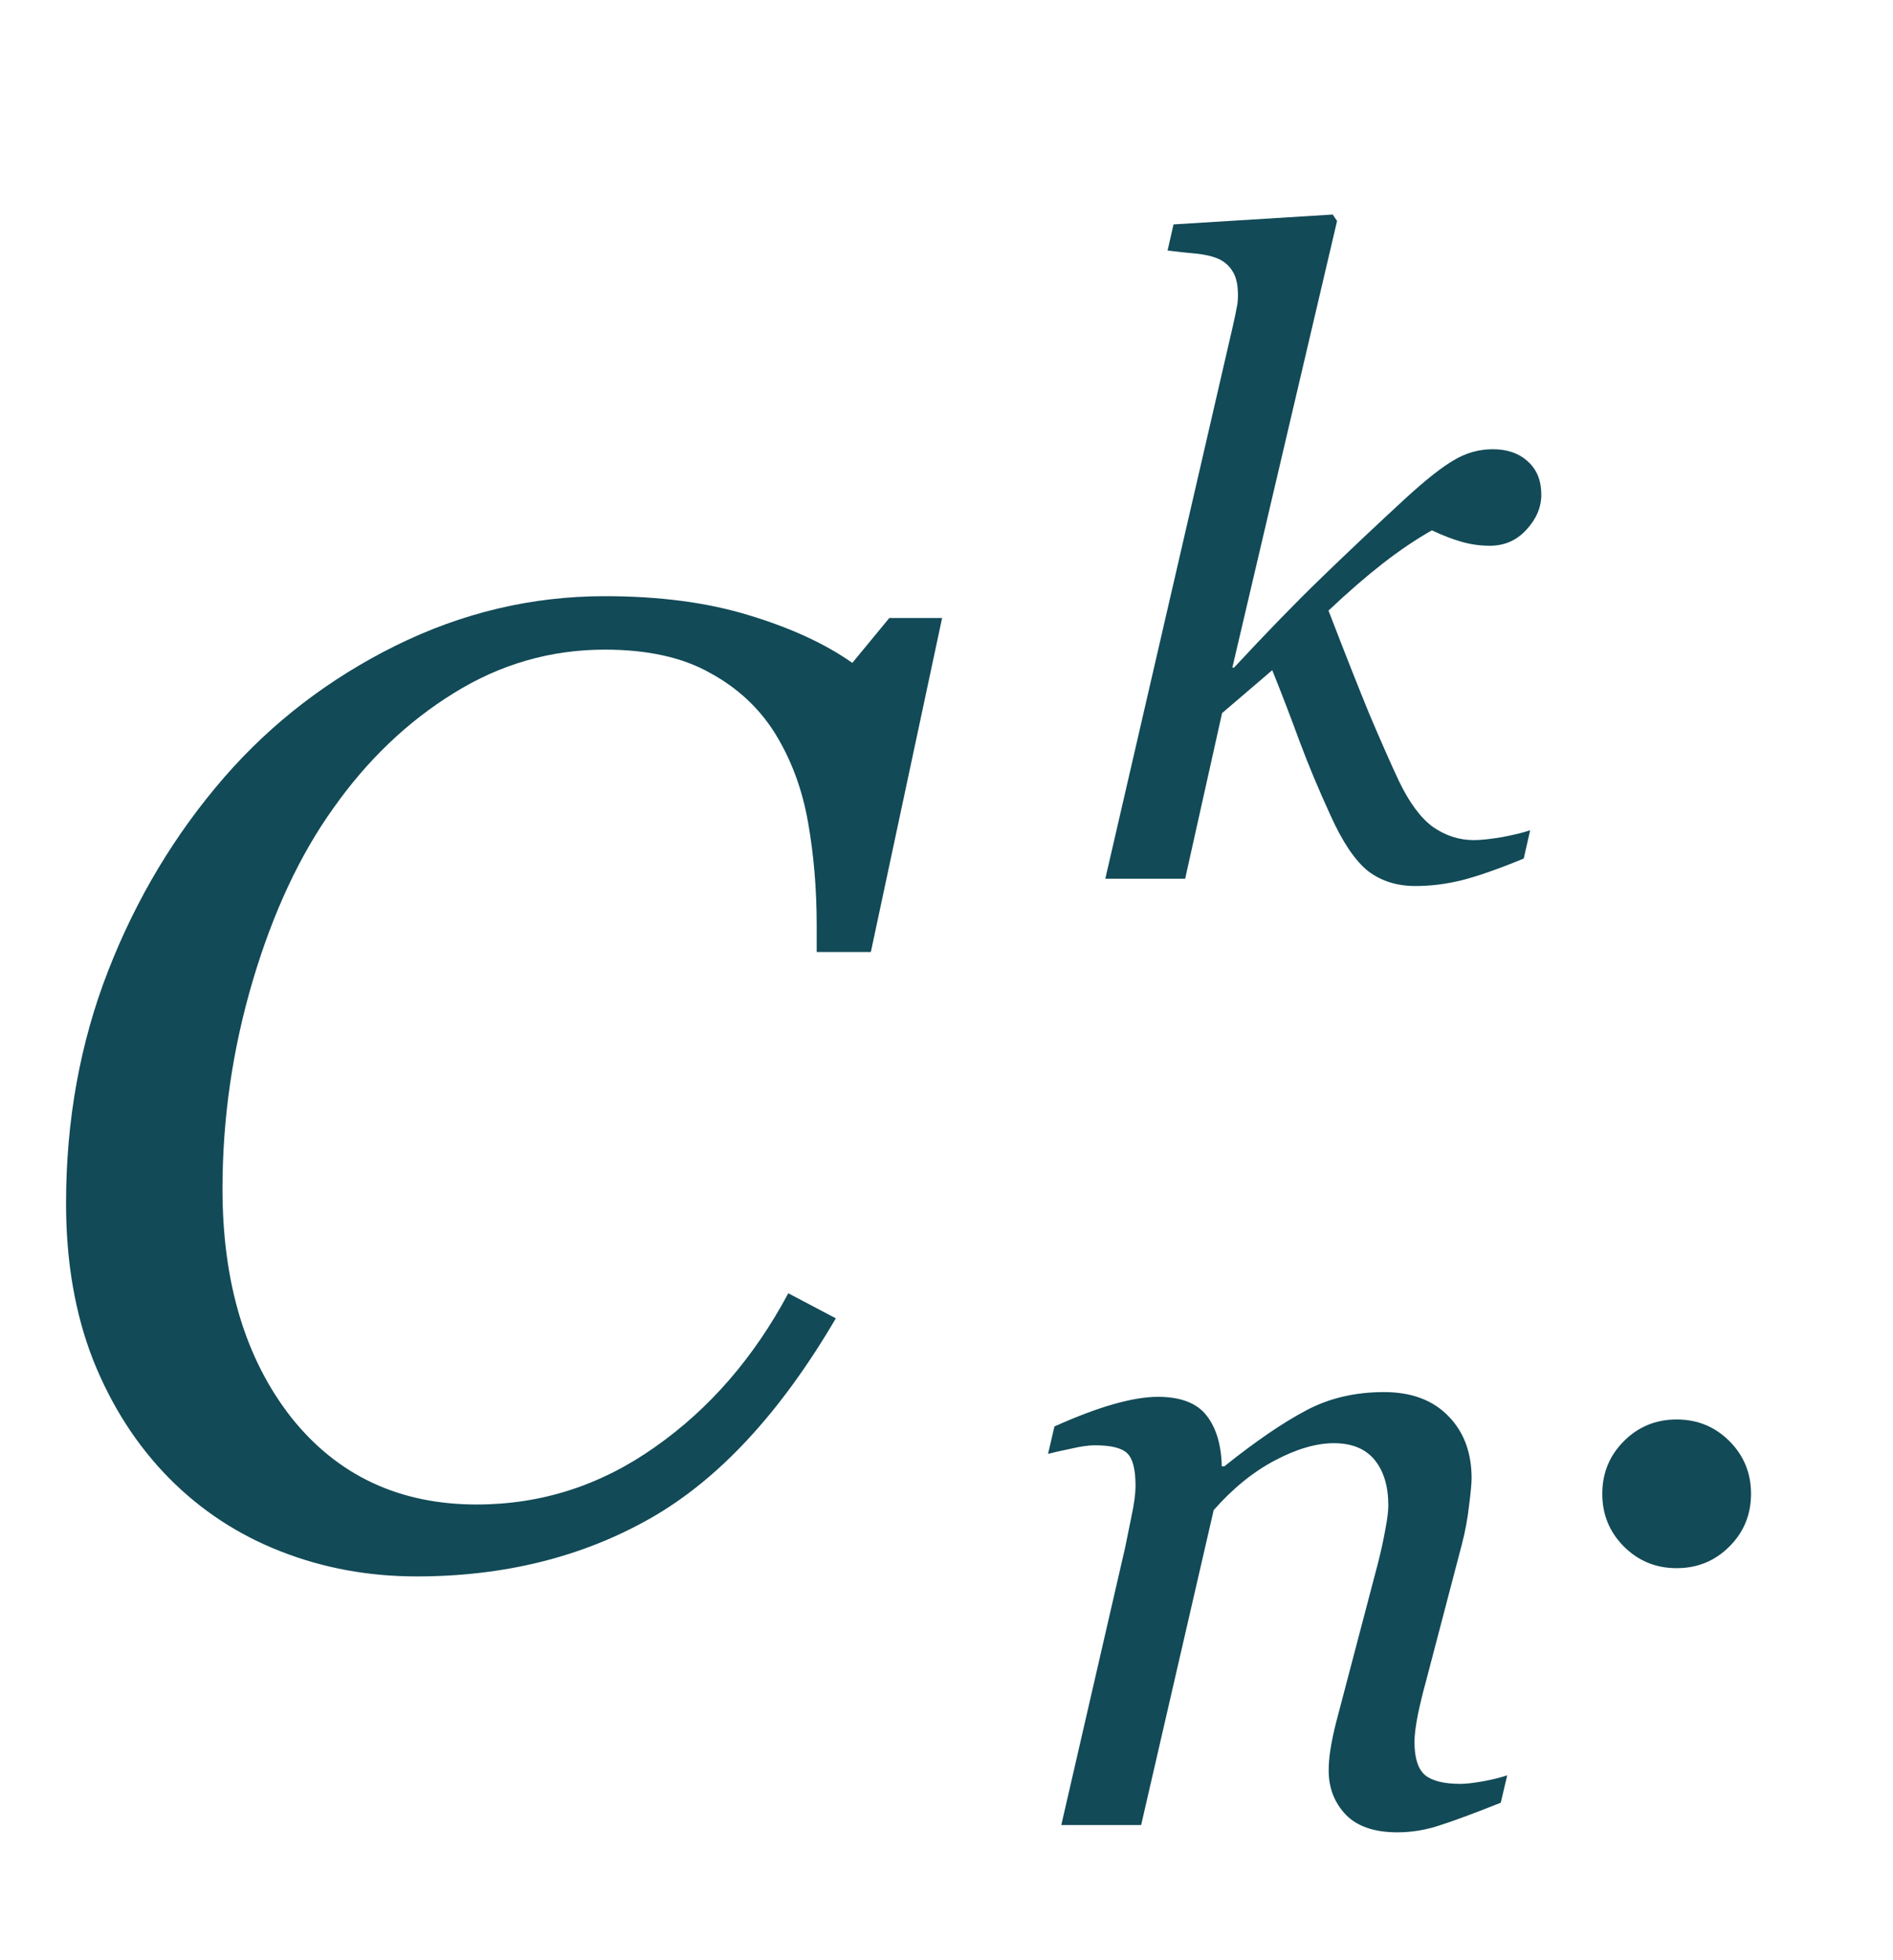 <?xml version="1.0" encoding="UTF-8"?> <svg xmlns="http://www.w3.org/2000/svg" width="28" height="29" viewBox="0 0 28 29" fill="none"> <path d="M6.162 23.322C5.452 23.322 4.782 23.199 4.15 22.951C3.519 22.704 2.969 22.342 2.5 21.867C2.025 21.385 1.65 20.803 1.377 20.119C1.11 19.436 0.977 18.664 0.977 17.805C0.977 16.574 1.185 15.425 1.602 14.357C2.018 13.29 2.591 12.336 3.32 11.496C4.023 10.689 4.867 10.041 5.85 9.553C6.839 9.064 7.871 8.82 8.945 8.82C9.759 8.82 10.472 8.915 11.084 9.104C11.703 9.292 12.21 9.527 12.607 9.807L13.154 9.143H13.935L12.881 14.084H12.08V13.693C12.08 13.159 12.038 12.652 11.953 12.17C11.868 11.682 11.706 11.242 11.465 10.852C11.23 10.474 10.908 10.175 10.498 9.953C10.094 9.725 9.577 9.611 8.945 9.611C8.145 9.611 7.399 9.826 6.709 10.256C6.025 10.679 5.433 11.245 4.932 11.955C4.437 12.645 4.04 13.495 3.74 14.504C3.441 15.513 3.291 16.542 3.291 17.59C3.291 18.977 3.63 20.103 4.307 20.969C4.99 21.828 5.905 22.258 7.051 22.258C8.008 22.258 8.887 21.975 9.688 21.408C10.495 20.842 11.152 20.083 11.66 19.133L12.363 19.504C11.543 20.904 10.628 21.89 9.619 22.463C8.61 23.036 7.458 23.322 6.162 23.322ZM25.58 22.88C25.367 23.093 25.107 23.2 24.8 23.2C24.493 23.2 24.233 23.093 24.02 22.88C23.807 22.667 23.7 22.407 23.7 22.1C23.7 21.793 23.807 21.533 24.02 21.32C24.233 21.107 24.493 21 24.8 21C25.107 21 25.367 21.107 25.58 21.32C25.793 21.533 25.9 21.793 25.9 22.1C25.9 22.407 25.793 22.667 25.58 22.88Z" fill="#124A57"></path> <path d="M22.798 7.319C22.798 7.505 22.724 7.679 22.576 7.839C22.432 7.996 22.252 8.074 22.037 8.074C21.897 8.074 21.759 8.055 21.624 8.017C21.489 7.979 21.34 7.922 21.18 7.846C20.947 7.977 20.706 8.14 20.456 8.334C20.211 8.525 19.942 8.758 19.65 9.033C19.891 9.659 20.094 10.173 20.259 10.575C20.428 10.973 20.572 11.299 20.691 11.553C20.843 11.87 21.01 12.097 21.192 12.232C21.379 12.363 21.582 12.429 21.802 12.429C21.903 12.429 22.043 12.414 22.221 12.384C22.398 12.35 22.536 12.317 22.633 12.283L22.538 12.702C22.145 12.863 21.836 12.97 21.611 13.025C21.387 13.08 21.161 13.108 20.932 13.108C20.661 13.108 20.428 13.034 20.234 12.886C20.044 12.733 19.859 12.46 19.682 12.067C19.508 11.69 19.354 11.32 19.218 10.956C19.083 10.588 18.95 10.241 18.818 9.915L18.076 10.55L17.53 13H16.349L18.234 4.831C18.264 4.699 18.283 4.608 18.291 4.558C18.304 4.507 18.311 4.443 18.311 4.367C18.311 4.215 18.285 4.098 18.234 4.018C18.184 3.933 18.112 3.87 18.019 3.828C17.93 3.79 17.817 3.764 17.682 3.751C17.547 3.739 17.409 3.724 17.27 3.707L17.358 3.32L19.713 3.174L19.777 3.269L18.228 9.877H18.253C18.732 9.361 19.165 8.914 19.555 8.538C19.948 8.157 20.359 7.77 20.786 7.376C21.091 7.097 21.332 6.906 21.51 6.805C21.688 6.699 21.878 6.646 22.081 6.646C22.297 6.646 22.47 6.707 22.602 6.83C22.733 6.949 22.798 7.111 22.798 7.319Z" fill="#124A57"></path> <path d="M22.294 26.264L22.198 26.67C21.817 26.822 21.521 26.932 21.31 27C21.098 27.072 20.884 27.108 20.669 27.108C20.33 27.108 20.076 27.021 19.907 26.848C19.738 26.67 19.653 26.452 19.653 26.194C19.653 26.101 19.661 25.999 19.678 25.889C19.695 25.775 19.723 25.642 19.761 25.489L20.383 23.122C20.429 22.94 20.465 22.775 20.491 22.627C20.52 22.478 20.535 22.36 20.535 22.271C20.535 21.988 20.467 21.763 20.332 21.598C20.197 21.433 19.996 21.351 19.729 21.351C19.471 21.351 19.181 21.435 18.859 21.605C18.538 21.774 18.235 22.019 17.952 22.341L16.879 27H15.698L16.644 22.887C16.665 22.785 16.695 22.639 16.733 22.449C16.775 22.254 16.796 22.098 16.796 21.979C16.796 21.742 16.756 21.583 16.676 21.503C16.595 21.422 16.435 21.382 16.193 21.382C16.1 21.382 15.982 21.399 15.838 21.433C15.694 21.463 15.582 21.488 15.502 21.509L15.597 21.103C15.927 20.955 16.219 20.845 16.473 20.773C16.727 20.701 16.945 20.665 17.127 20.665C17.461 20.665 17.7 20.756 17.844 20.938C17.988 21.12 18.064 21.372 18.072 21.693H18.11C18.576 21.321 18.978 21.046 19.316 20.868C19.655 20.686 20.04 20.595 20.472 20.595C20.878 20.595 21.195 20.714 21.424 20.951C21.652 21.183 21.767 21.49 21.767 21.871C21.767 21.947 21.754 22.083 21.729 22.277C21.707 22.472 21.671 22.665 21.621 22.855L21.087 24.893C21.049 25.028 21.011 25.185 20.973 25.362C20.939 25.536 20.922 25.671 20.922 25.769C20.922 26.01 20.975 26.175 21.081 26.264C21.187 26.348 21.36 26.391 21.602 26.391C21.682 26.391 21.796 26.378 21.944 26.352C22.097 26.323 22.213 26.293 22.294 26.264Z" fill="#124A57"></path> </svg> 